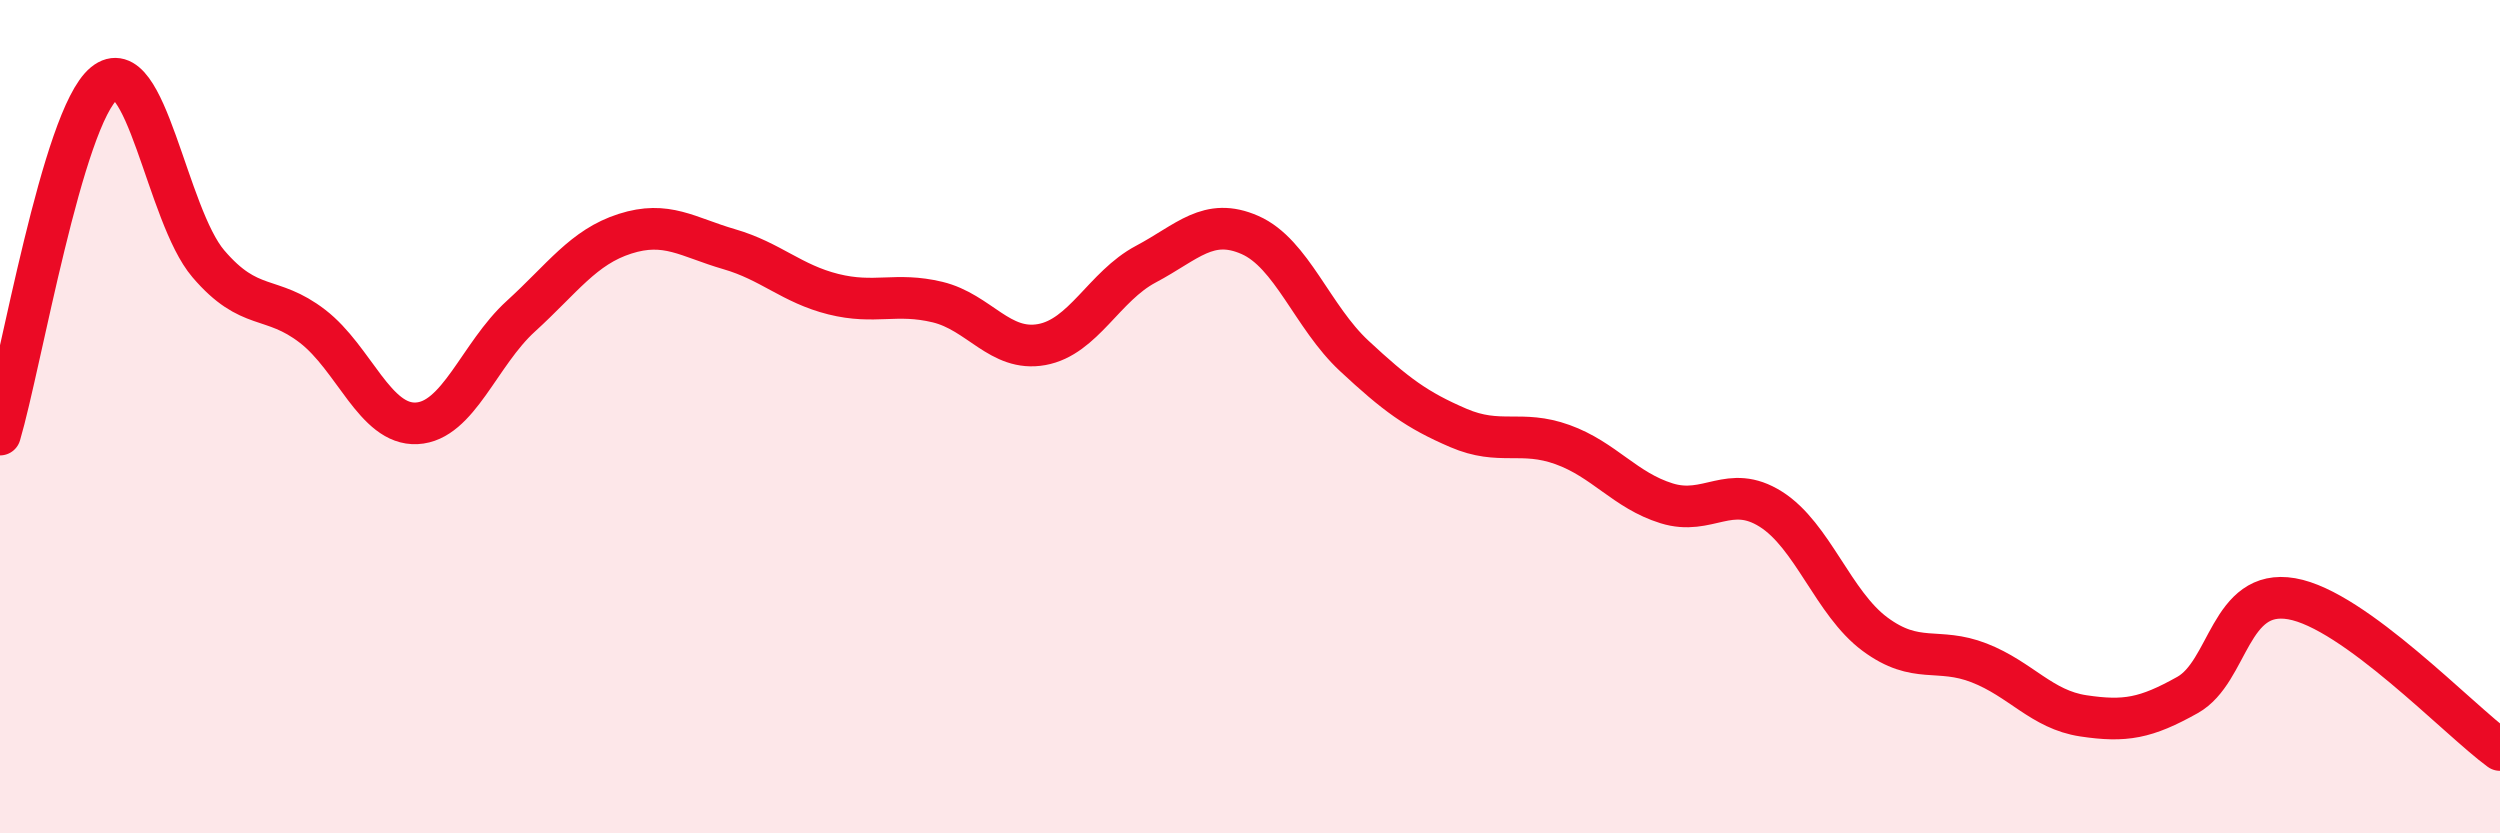 
    <svg width="60" height="20" viewBox="0 0 60 20" xmlns="http://www.w3.org/2000/svg">
      <path
        d="M 0,10.43 C 0.5,8.74 1.5,2.82 2.5,2 C 3.5,1.18 4,5.16 5,6.33 C 6,7.5 6.5,7.06 7.5,7.83 C 8.5,8.6 9,10.21 10,10.16 C 11,10.11 11.5,8.5 12.5,7.59 C 13.5,6.68 14,5.93 15,5.61 C 16,5.29 16.5,5.69 17.5,5.98 C 18.5,6.27 19,6.81 20,7.06 C 21,7.31 21.5,7.01 22.5,7.25 C 23.5,7.49 24,8.45 25,8.27 C 26,8.09 26.5,6.87 27.5,6.34 C 28.5,5.81 29,5.2 30,5.64 C 31,6.08 31.5,7.61 32.5,8.54 C 33.5,9.47 34,9.84 35,10.27 C 36,10.7 36.5,10.31 37.5,10.67 C 38.5,11.03 39,11.77 40,12.08 C 41,12.39 41.5,11.59 42.5,12.22 C 43.5,12.85 44,14.48 45,15.22 C 46,15.96 46.5,15.52 47.5,15.91 C 48.5,16.3 49,17.03 50,17.18 C 51,17.33 51.5,17.24 52.5,16.68 C 53.5,16.12 53.5,14.11 55,14.37 C 56.5,14.63 59,17.27 60,18L60 20L0 20Z"
        fill="#EB0A25"
        opacity="0.1"
        stroke-linecap="round"
        stroke-linejoin="round"
      />
      <path
        d="M 0,10.43 C 0.5,8.74 1.5,2.82 2.5,2 C 3.5,1.18 4,5.16 5,6.33 C 6,7.5 6.5,7.06 7.5,7.83 C 8.5,8.6 9,10.21 10,10.16 C 11,10.11 11.5,8.5 12.5,7.59 C 13.5,6.68 14,5.93 15,5.61 C 16,5.29 16.5,5.69 17.5,5.98 C 18.5,6.27 19,6.81 20,7.06 C 21,7.31 21.5,7.01 22.5,7.25 C 23.5,7.49 24,8.45 25,8.27 C 26,8.09 26.5,6.87 27.5,6.34 C 28.5,5.81 29,5.2 30,5.64 C 31,6.08 31.5,7.61 32.5,8.54 C 33.5,9.47 34,9.84 35,10.27 C 36,10.7 36.5,10.31 37.5,10.67 C 38.5,11.03 39,11.77 40,12.08 C 41,12.39 41.5,11.59 42.5,12.22 C 43.5,12.85 44,14.48 45,15.22 C 46,15.96 46.5,15.52 47.5,15.91 C 48.5,16.3 49,17.03 50,17.18 C 51,17.33 51.5,17.24 52.5,16.68 C 53.5,16.12 53.5,14.11 55,14.37 C 56.5,14.63 59,17.27 60,18"
        stroke="#EB0A25"
        stroke-width="1"
        fill="none"
        stroke-linecap="round"
        stroke-linejoin="round"
      />
    </svg>
  